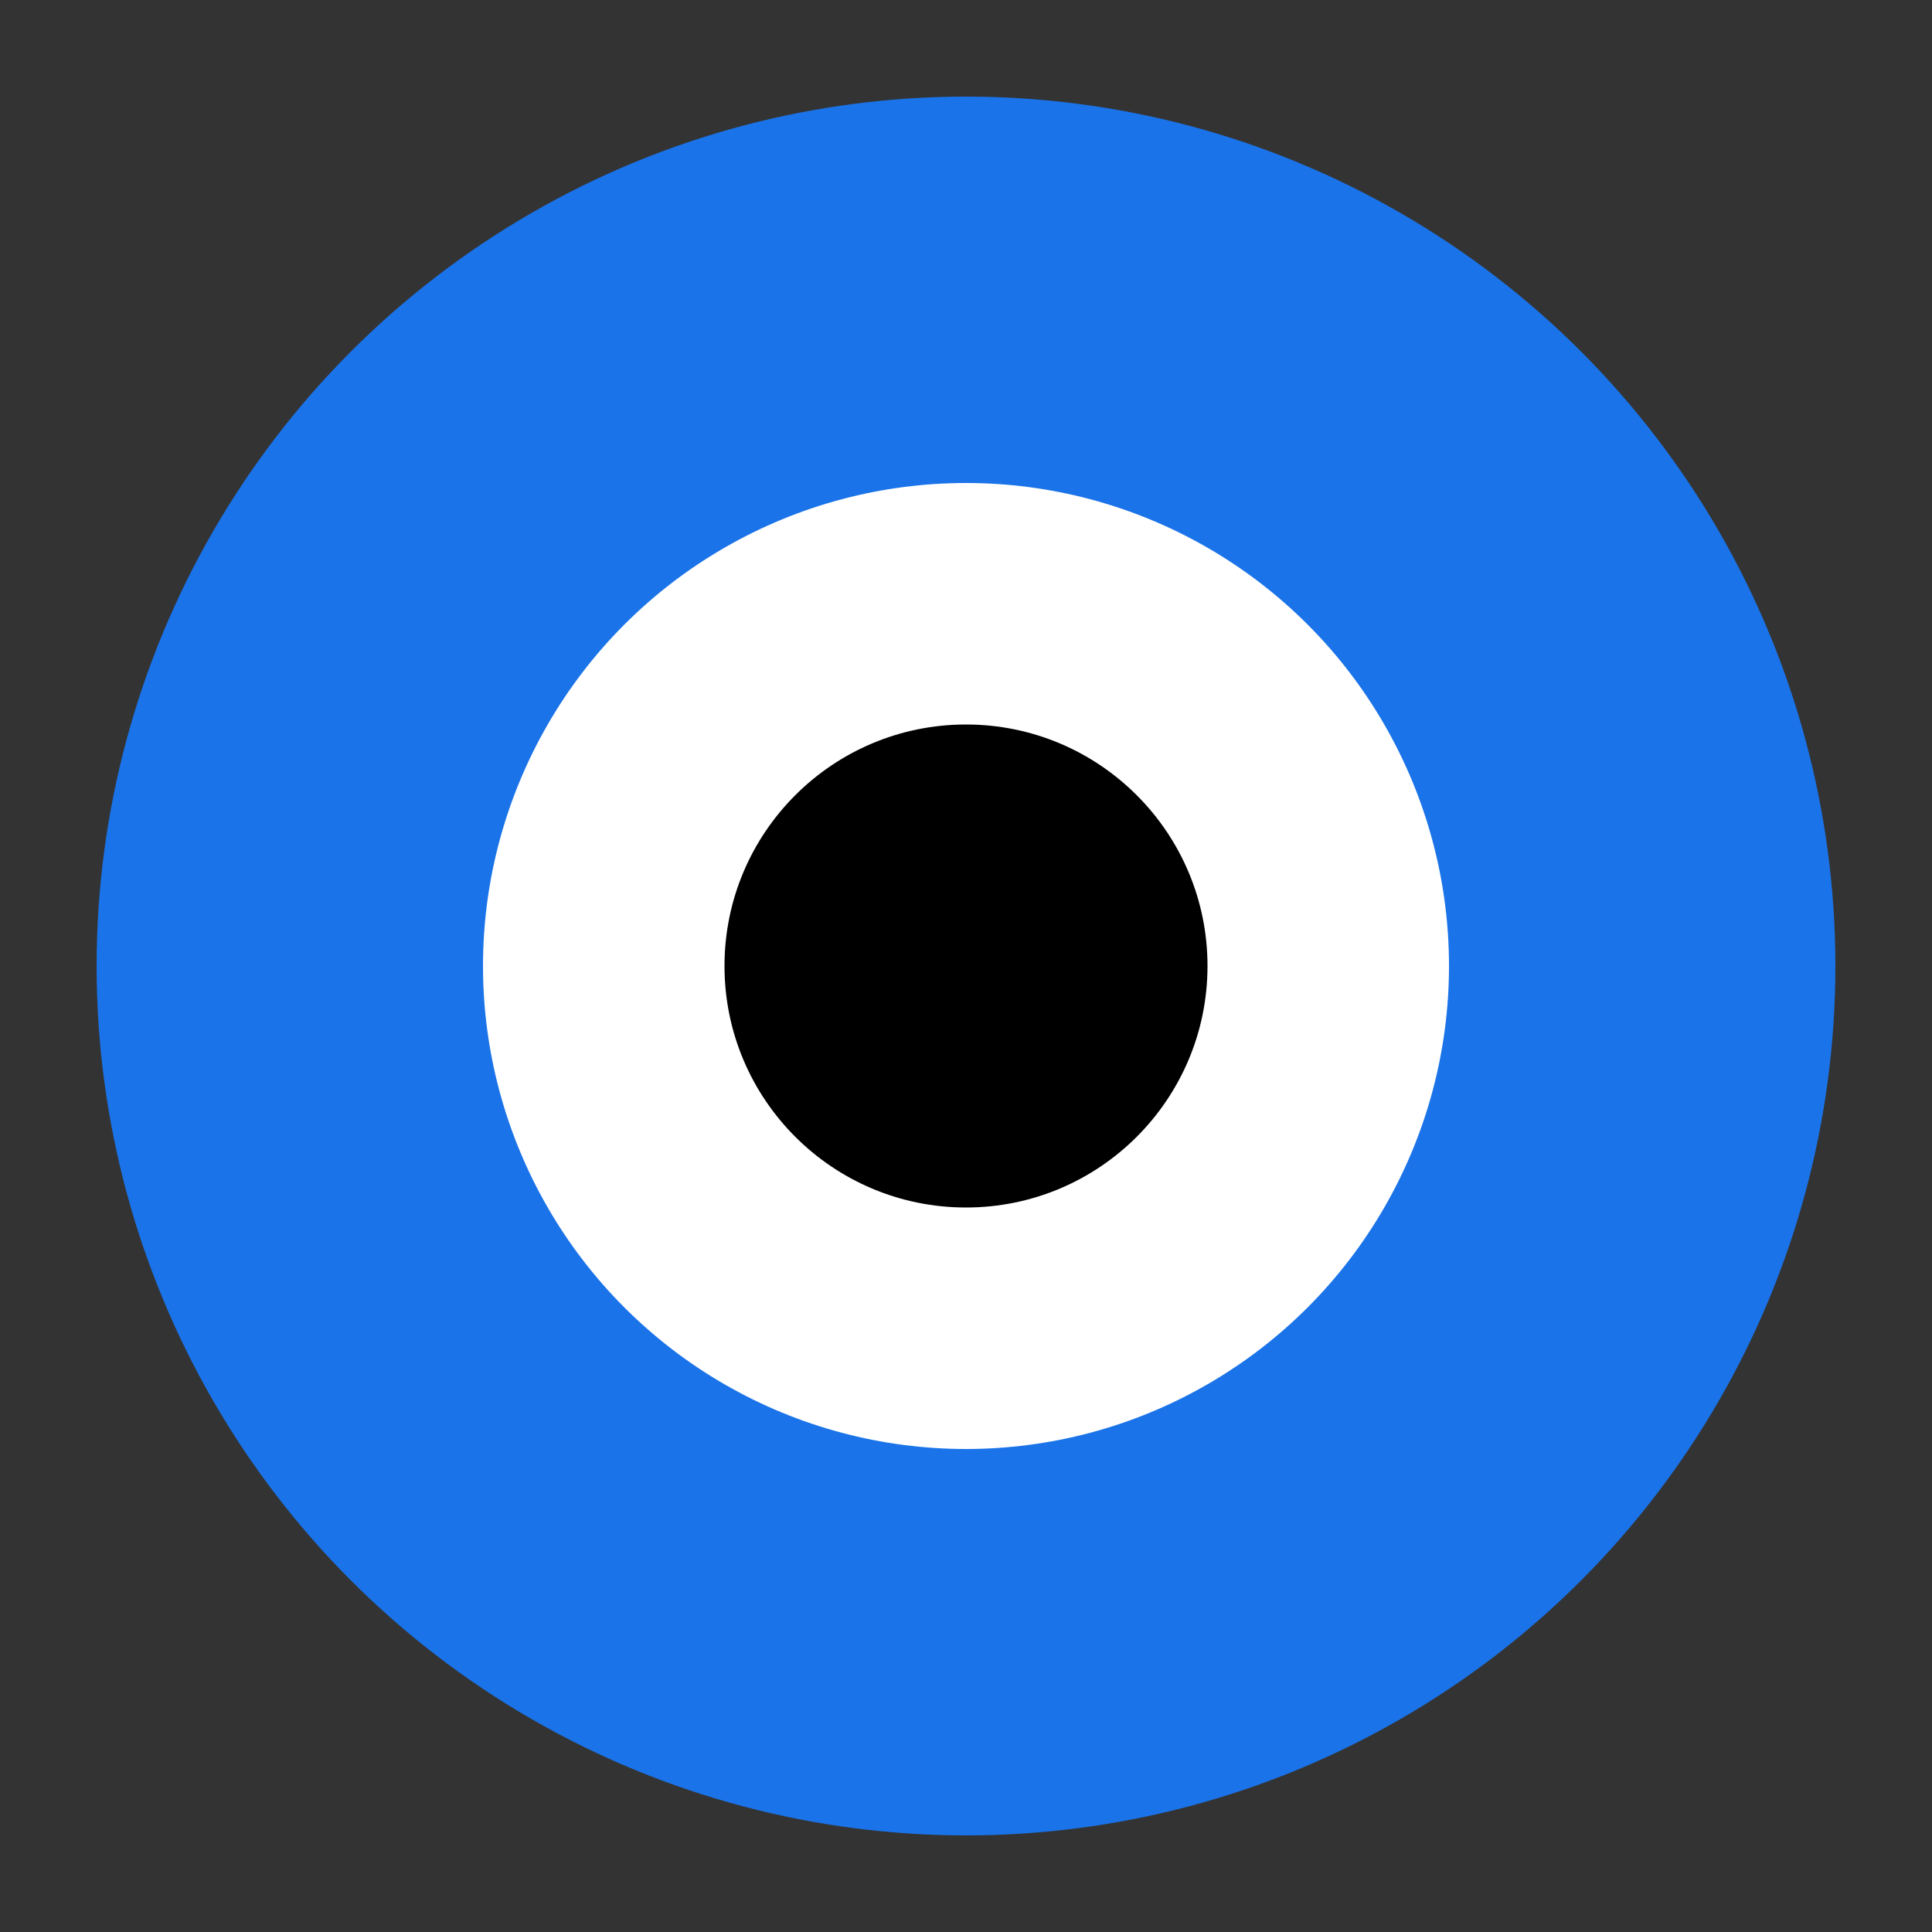 <?xml version="1.0" encoding="UTF-8"?>
<svg width="100%" height="100%" viewBox="0 0 100 100" preserveAspectRatio="xMidYMid meet" xmlns="http://www.w3.org/2000/svg">
    <rect x="0" y="0" width="100" height="100" fill="#333333" stroke="none"/>
    <!-- Outer eye circle -->
    <circle cx="50" cy="50" r="45" fill="#1a73e8"/>
    <!-- Inner eye circle -->
    <circle cx="50" cy="50" r="25" fill="white"/>
    <!-- Pupil -->
    <circle cx="50" cy="50" r="12.5" fill="black"/>
</svg> 